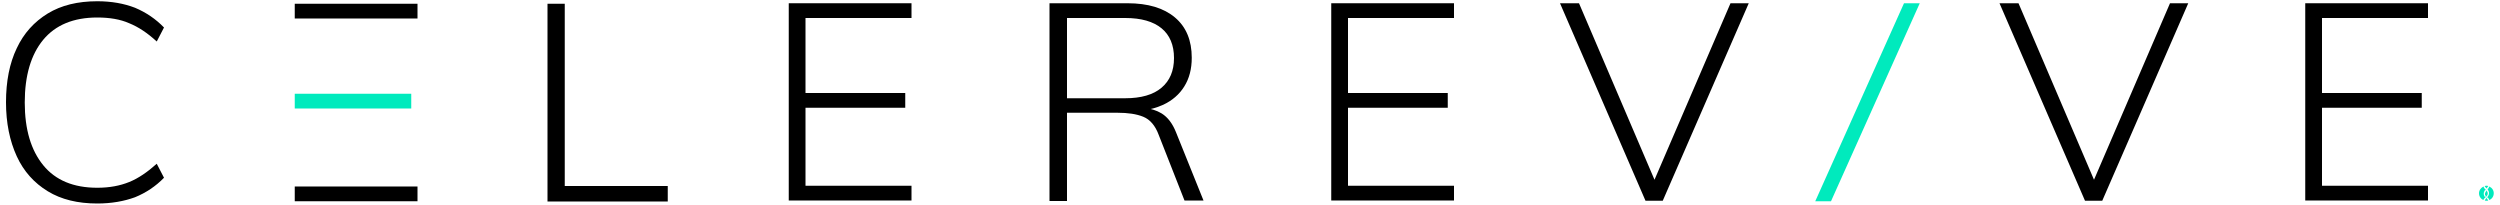 <?xml version="1.0" encoding="utf-8"?>
<!-- Generator: Adobe Illustrator 29.4.0, SVG Export Plug-In . SVG Version: 9.03 Build 0)  -->
<svg version="1.1" id="Layer_1" xmlns="http://www.w3.org/2000/svg" xmlns:xlink="http://www.w3.org/1999/xlink" x="0px" y="0px"
	 viewBox="0 0 1000 82" style="enable-background:new 0 0 1000 82;" xml:space="preserve">
<style type="text/css">
	.st0{fill:#00EABD;}
</style>
<path d="M470.4,52.9c-1.4-3.5-3.3-6-5.7-7.5c-1.4-0.8-2.8-1.4-4.4-1.8c1.8-0.4,3.4-1,5-1.7c3.6-1.7,6.4-4.1,8.4-7.3s3-7,3-11.5
	c0-6.9-2.2-12.3-6.7-16.1c-4.5-3.8-10.8-5.7-19-5.7h-31.2v79.1h7V45.1H447c4.2,0,7.6,0.5,10.3,1.6c2.7,1.1,4.8,3.5,6.2,7.3
	l10.3,26.2h7.6L470.4,52.9z M426.8,39.3V7.2h23.3c6.4,0,11.2,1.4,14.5,4.1s5,6.7,5,11.9s-1.7,9.1-5,11.9s-8.2,4.2-14.5,4.2H426.8z"
	/>
<path d="M532.5,80.3v-79h49.1v5.9h-42.4v30h39.9v5.9h-39.9v31.2h42.4v5.9H532.5z"/>
<path d="M315.5,80.3v-79h49.1v5.9h-42.4v30h39.9v5.9h-39.9v31.2h42.4v5.9H315.5z"/>
<polygon points="692.2,1.3 661.8,71.9 631.6,1.3 624,1.3 658.2,80.3 665.1,80.3 699.5,1.3 "/>
<path class="st0" d="M726.1,80.5l35.5-79.2h6.3l-35.5,79.2C732.4,80.5,726.1,80.5,726.1,80.5z"/>
<polygon points="868,1.3 837.6,71.9 807.4,1.3 799.8,1.3 834,80.3 840.9,80.3 875.3,1.3 "/>
<path d="M922.1,80.3v-79h49.1v5.9h-42.4v30h39.9v5.9h-39.9v31.2h42.4v5.9H922.1z"/>
<g>
	<path d="M38.9,81.4c-7.8,0-14.4-1.6-19.8-4.9s-9.6-7.9-12.4-14c-2.8-6.1-4.3-13.3-4.3-21.6s1.4-15.6,4.3-21.6
		c2.8-6,7-10.6,12.4-13.9c5.4-3.3,12-4.9,19.8-4.9c5.7,0,10.7,0.9,15.1,2.6C58.5,5,62.3,7.6,65.6,11l-2.9,5.6
		c-3.7-3.4-7.3-5.8-11-7.3C48.1,7.7,43.8,7,38.9,7c-9.5,0-16.7,3-21.6,8.9c-4.9,5.9-7.4,14.3-7.4,25.1s2.5,19.1,7.4,25.1
		c4.9,6,12.1,9,21.6,9c4.9,0,9.1-0.8,12.8-2.3c3.7-1.5,7.3-4,11-7.3l2.9,5.6c-3.3,3.4-7.2,6-11.6,7.8C49.6,80.5,44.6,81.4,38.9,81.4
		z"/>
	<path d="M219,80.5v-79h6.9v72.9h41.2v6.2H219z"/>
</g>
<rect x="117.9" y="1.5" width="49.1" height="5.9"/>
<rect x="117.9" y="37.5" class="st0" width="46.6" height="5.9"/>
<rect x="117.9" y="74.6" width="49.1" height="5.9"/>
<g>
	<path class="st0" d="M994.8,76.5c-0.2-0.3-0.4-0.5-0.5-0.6c0,0-0.1-0.1-0.2-0.2h0c-0.1-0.1-0.2-0.2-0.3-0.3
		c-0.2-0.2-0.3-0.5-0.4-0.8c-1,0.5-1.8,1.5-1.8,2.7s0.7,2.3,1.8,2.7c0-0.1,0-0.1,0-0.1c0.1-0.2,0.2-0.4,0.4-0.6
		c0.1-0.1,0.2-0.2,0.3-0.3h0c0.1-0.1,0.2-0.2,0.2-0.2l0,0c0.1-0.1,0.2-0.2,0.2-0.2l0,0c0.1-0.1,0.3-0.3,0.4-0.5
		c0.1-0.2,0.2-0.4,0.2-0.7C995.1,77,995,76.7,994.8,76.5L994.8,76.5z M994,77.9c0.1,0.2,0.2,0.3,0.3,0.5l0,0.1l0,0.1
		c0,0.1-0.1,0.1-0.1,0.1c0,0-0.1,0.1-0.2,0.1l0,0.1l0-0.1l0,0c-0.4-0.5-0.5-0.9-0.5-1.4s0.2-0.9,0.5-1.4l0,0l0.1-0.1l0.1,0.1
		c0.1,0.1,0.2,0.1,0.2,0.1c0,0,0.1,0.1,0.1,0.1l0,0.1l0,0.1c-0.1,0.1-0.2,0.3-0.3,0.5c-0.1,0.2-0.2,0.4-0.2,0.6S994,77.8,994,77.9
		L994,77.9z"/>
	<path class="st0" d="M997.5,77.3c0,1.2-0.7,2.3-1.8,2.7c-0.1-0.3-0.2-0.5-0.4-0.8c-0.1-0.1-0.2-0.2-0.2-0.3l0-0.1l0,0.1
		c-0.1,0.1-0.2,0.2-0.3,0.3l-0.1,0.1l0,0.1c0.1,0.1,0.3,0.3,0.4,0.5c0.1,0.1,0.1,0.2,0.2,0.3c-0.2,0.1-0.5,0.1-0.7,0.1
		s-0.5,0-0.7-0.1c0.1-0.2,0.2-0.3,0.3-0.5c0.2-0.2,0.3-0.4,0.4-0.5h0v0l0,0l0,0l0,0c0.2-0.2,0.4-0.3,0.5-0.6
		c0.4-0.5,0.5-0.9,0.5-1.4s-0.2-0.9-0.5-1.4c0,0-0.1-0.1-0.1-0.1c-0.1-0.2-0.3-0.3-0.4-0.4l0,0c0,0,0,0,0,0
		c-0.1-0.1-0.3-0.3-0.5-0.5c-0.1-0.1-0.2-0.3-0.2-0.4c0.2-0.1,0.5-0.1,0.7-0.1s0.5,0,0.7,0.1c0,0.1-0.1,0.2-0.2,0.3
		c-0.1,0.2-0.3,0.4-0.4,0.5l0,0.1l0.1,0.1c0.1,0.1,0.2,0.2,0.3,0.3l0,0.1l0-0.1c0.1-0.1,0.2-0.2,0.2-0.3c0.2-0.2,0.3-0.5,0.4-0.8
		C996.8,75.1,997.5,76.1,997.5,77.3L997.5,77.3z"/>
</g>
</svg>
